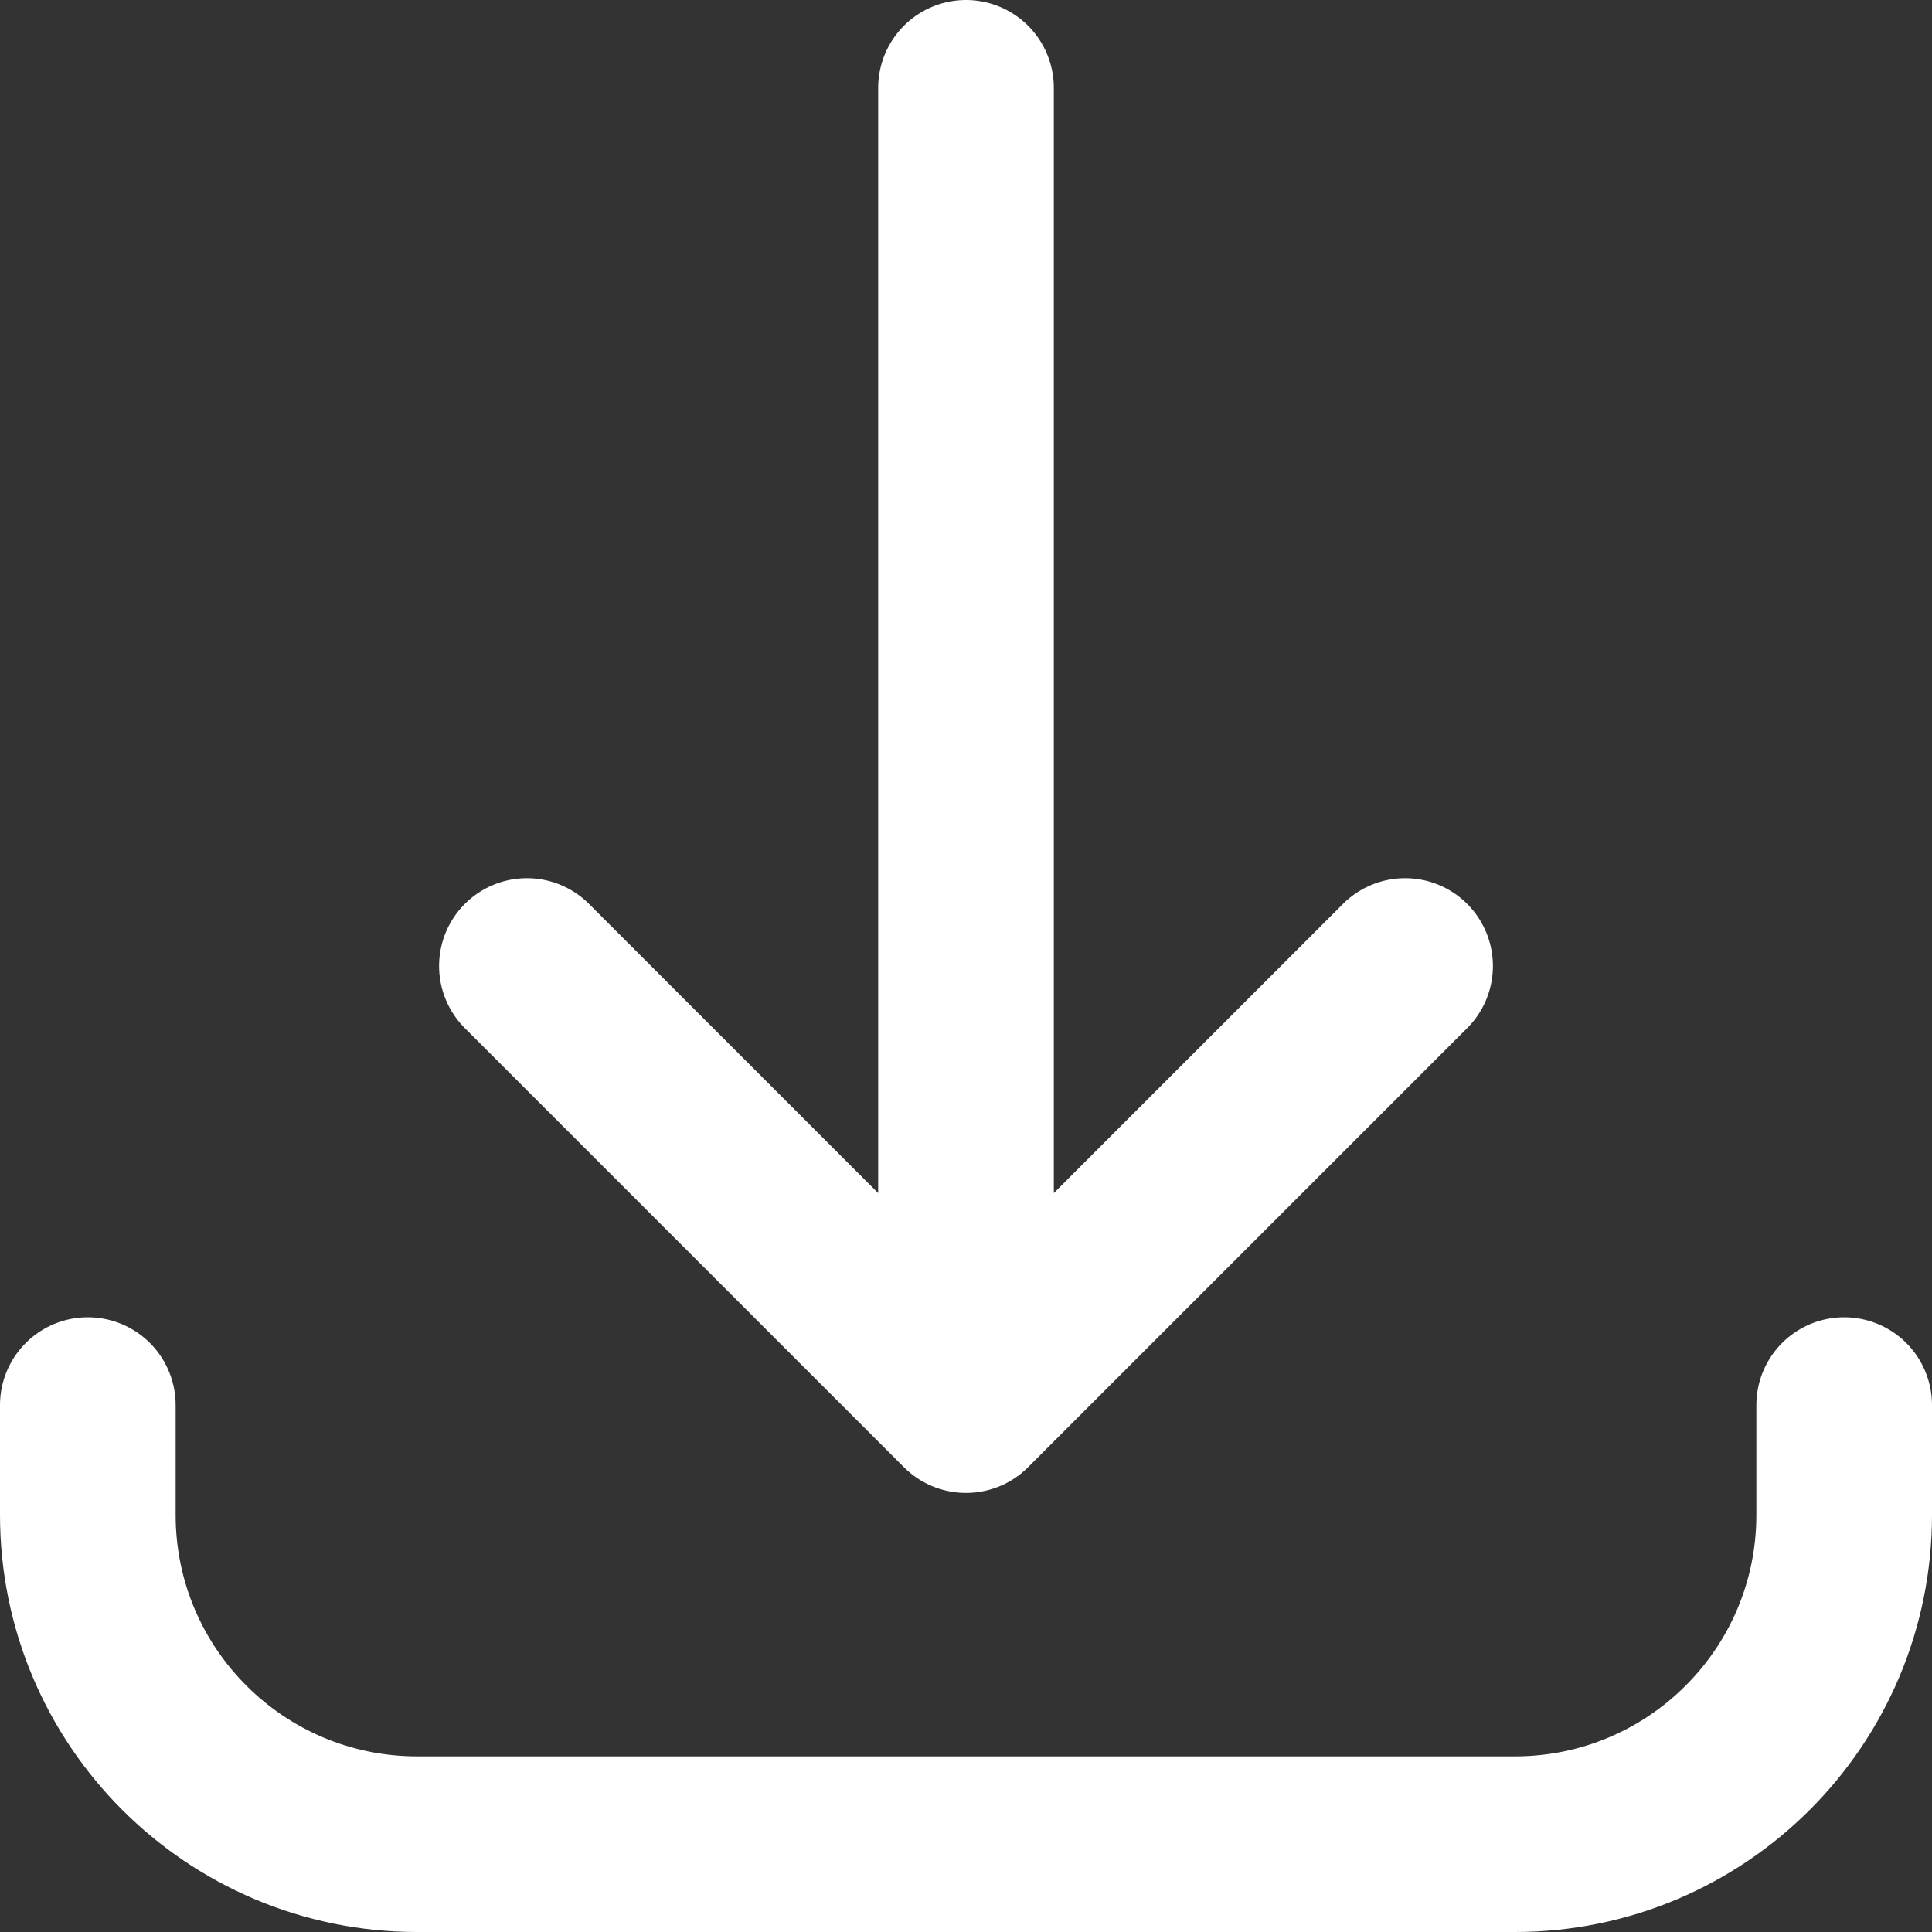 <svg width="22" height="22" viewBox="0 0 22 22" fill="none" xmlns="http://www.w3.org/2000/svg">
<rect x="0" y="0" width="22" height="22" fill="#333333" stroke="none"/>
<path d="M1 16L1 17.25C1 19.321 2.679 21 4.75 21L17.25 21C19.321 21 21 19.321 21 17.25L21 16M16 11L11 16M11 16L6 11M11 16L11 1" stroke="white" stroke-width="2" stroke-linecap="round" stroke-linejoin="round"/>
</svg>
